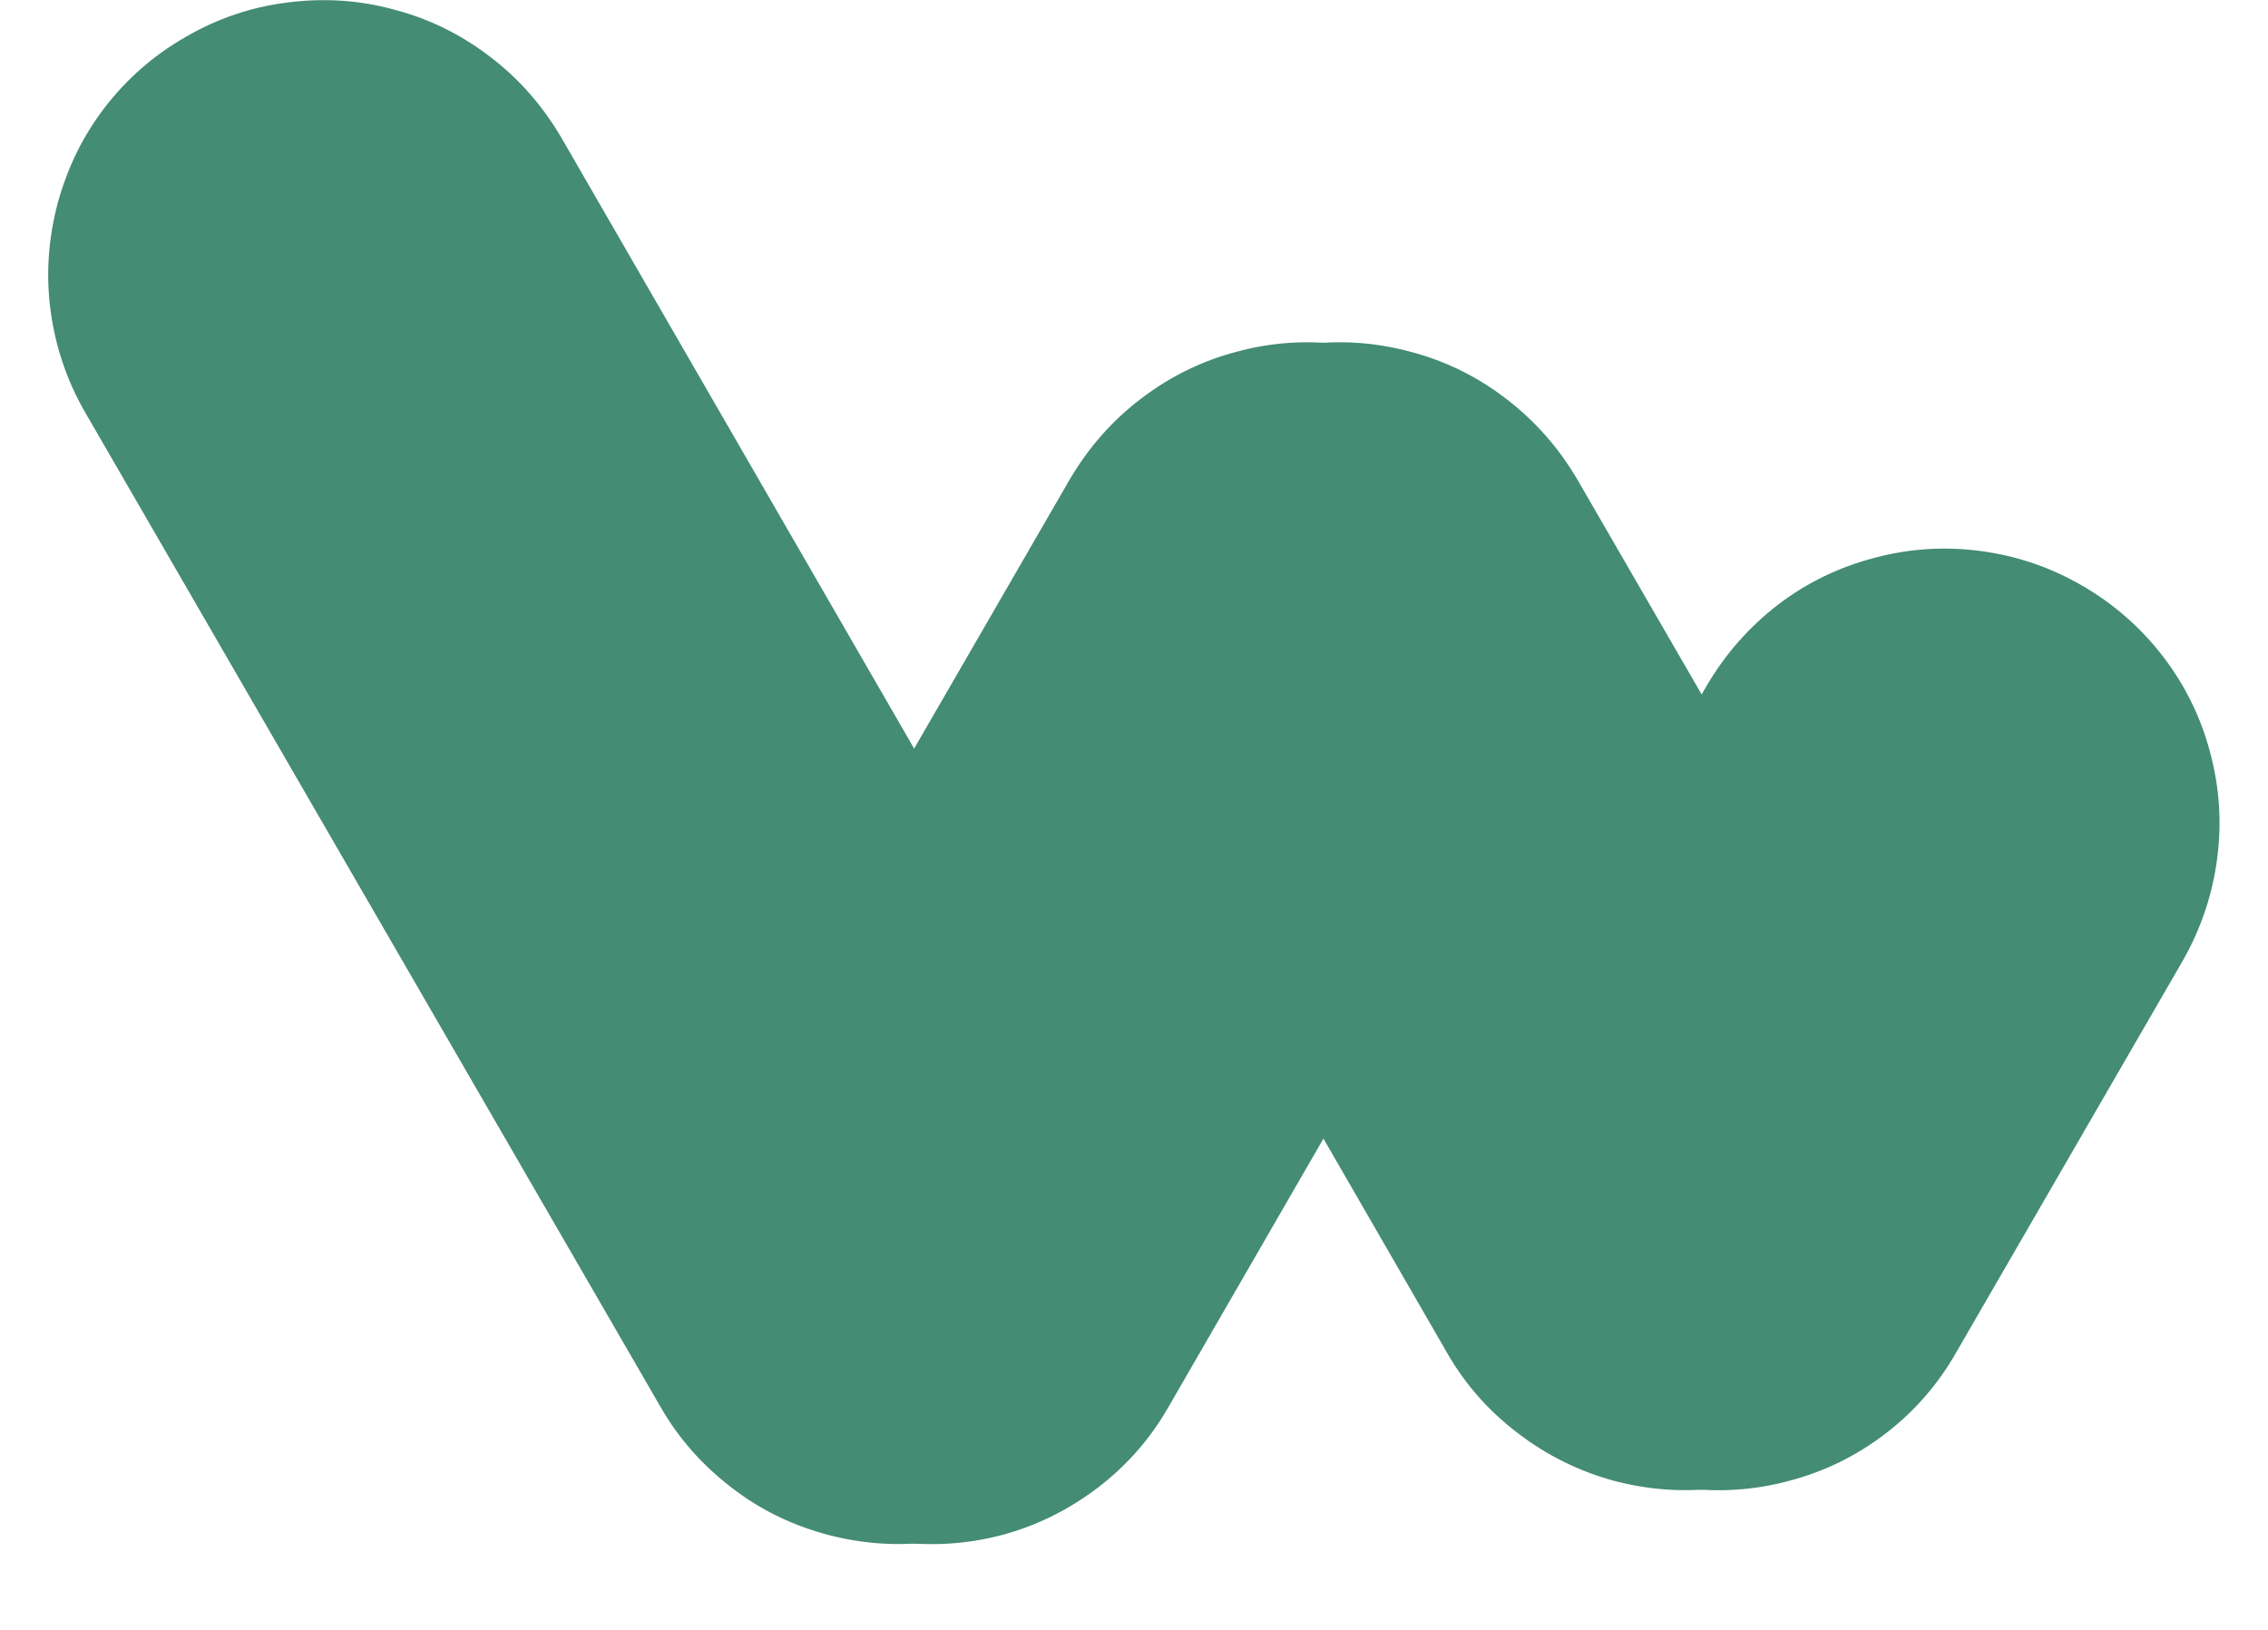 <svg xmlns="http://www.w3.org/2000/svg" xmlns:xlink="http://www.w3.org/1999/xlink" width="32" zoomAndPan="magnify" viewBox="0 0 24 17.25" height="23" preserveAspectRatio="xMidYMid meet" version="1.0"><defs><clipPath id="c0e709edfa"><path d="M 15 5 L 23.5 5 L 23.5 16 L 15 16 Z M 15 5 " clip-rule="nonzero"/></clipPath><clipPath id="b7f5c7be68"><path d="M 0.5 0 L 13 0 L 13 16.531 L 0.5 16.531 Z M 0.5 0 " clip-rule="nonzero"/></clipPath><clipPath id="e8272c43aa"><path d="M 6 3 L 17 3 L 17 16.531 L 6 16.531 Z M 6 3 " clip-rule="nonzero"/></clipPath></defs><g clip-path="url(#c0e709edfa)"><path fill="#448c73" d="M 22.035 6.199 C 21.699 6.004 21.344 5.883 20.961 5.832 C 20.578 5.781 20.203 5.805 19.828 5.906 C 19.457 6.004 19.117 6.168 18.812 6.402 C 18.508 6.637 18.258 6.922 18.062 7.254 L 15.668 11.41 C 15.473 11.746 15.352 12.102 15.301 12.484 C 15.25 12.867 15.277 13.242 15.375 13.617 C 15.473 13.988 15.641 14.328 15.875 14.633 C 16.109 14.938 16.395 15.188 16.727 15.379 C 17.062 15.574 17.418 15.695 17.801 15.746 C 18.184 15.797 18.562 15.773 18.934 15.672 C 19.309 15.574 19.648 15.406 19.953 15.172 C 20.258 14.938 20.508 14.652 20.699 14.316 L 23.098 10.168 C 23.289 9.832 23.41 9.477 23.461 9.094 C 23.512 8.711 23.488 8.336 23.387 7.961 C 23.289 7.59 23.121 7.25 22.887 6.945 C 22.652 6.641 22.367 6.391 22.035 6.199 Z M 22.035 6.199 " fill-opacity="1" fill-rule="evenodd"/></g><path fill="#448c73" d="M 12.719 4.012 C 13.055 3.82 13.41 3.695 13.793 3.648 C 14.176 3.598 14.551 3.621 14.926 3.723 C 15.297 3.82 15.637 3.988 15.941 4.223 C 16.246 4.457 16.496 4.742 16.691 5.074 L 20.355 11.41 C 20.547 11.746 20.668 12.102 20.719 12.484 C 20.766 12.867 20.742 13.246 20.641 13.617 C 20.539 13.988 20.371 14.328 20.137 14.633 C 19.902 14.941 19.617 15.188 19.281 15.379 C 18.949 15.574 18.59 15.695 18.211 15.746 C 17.828 15.797 17.449 15.77 17.078 15.672 C 16.707 15.57 16.367 15.402 16.062 15.168 C 15.754 14.934 15.504 14.652 15.312 14.316 L 11.656 7.98 C 11.461 7.648 11.34 7.289 11.289 6.906 C 11.238 6.523 11.266 6.148 11.363 5.777 C 11.465 5.402 11.633 5.062 11.867 4.758 C 12.102 4.453 12.387 4.203 12.719 4.012 Z M 12.719 4.012 " fill-opacity="1" fill-rule="evenodd"/><g clip-path="url(#b7f5c7be68)"><path fill="#448c73" d="M 1.965 0.391 C 2.301 0.195 2.66 0.074 3.039 0.027 C 3.422 -0.023 3.801 0 4.172 0.102 C 4.543 0.199 4.883 0.367 5.188 0.602 C 5.496 0.836 5.742 1.121 5.938 1.453 L 12.016 11.98 C 12.207 12.316 12.332 12.672 12.383 13.055 C 12.434 13.438 12.406 13.812 12.309 14.184 C 12.211 14.559 12.043 14.898 11.809 15.203 C 11.574 15.508 11.289 15.758 10.957 15.953 C 10.625 16.145 10.266 16.266 9.883 16.316 C 9.5 16.367 9.125 16.34 8.754 16.242 C 8.379 16.141 8.039 15.977 7.734 15.738 C 7.43 15.504 7.18 15.223 6.988 14.887 L 0.898 4.359 C 0.707 4.027 0.586 3.668 0.535 3.285 C 0.484 2.906 0.512 2.527 0.609 2.156 C 0.711 1.781 0.875 1.441 1.109 1.137 C 1.344 0.832 1.629 0.582 1.965 0.391 Z M 1.965 0.391 " fill-opacity="1" fill-rule="evenodd"/></g><g clip-path="url(#e8272c43aa)"><path fill="#448c73" d="M 15.293 4.012 C 14.957 3.82 14.602 3.695 14.219 3.648 C 13.836 3.598 13.457 3.621 13.086 3.723 C 12.715 3.82 12.375 3.988 12.07 4.223 C 11.762 4.457 11.516 4.742 11.32 5.074 L 7.328 11.98 C 7.137 12.316 7.016 12.672 6.965 13.055 C 6.914 13.438 6.941 13.812 7.039 14.188 C 7.141 14.559 7.305 14.898 7.543 15.203 C 7.777 15.508 8.059 15.758 8.395 15.953 C 8.727 16.145 9.086 16.266 9.469 16.316 C 9.852 16.367 10.23 16.344 10.602 16.246 C 10.977 16.145 11.312 15.977 11.621 15.742 C 11.926 15.508 12.176 15.223 12.367 14.887 L 16.355 7.98 C 16.551 7.648 16.672 7.289 16.723 6.906 C 16.77 6.523 16.746 6.148 16.645 5.777 C 16.547 5.402 16.379 5.066 16.145 4.758 C 15.91 4.453 15.625 4.203 15.293 4.012 Z M 15.293 4.012 " fill-opacity="1" fill-rule="evenodd"/></g></svg>